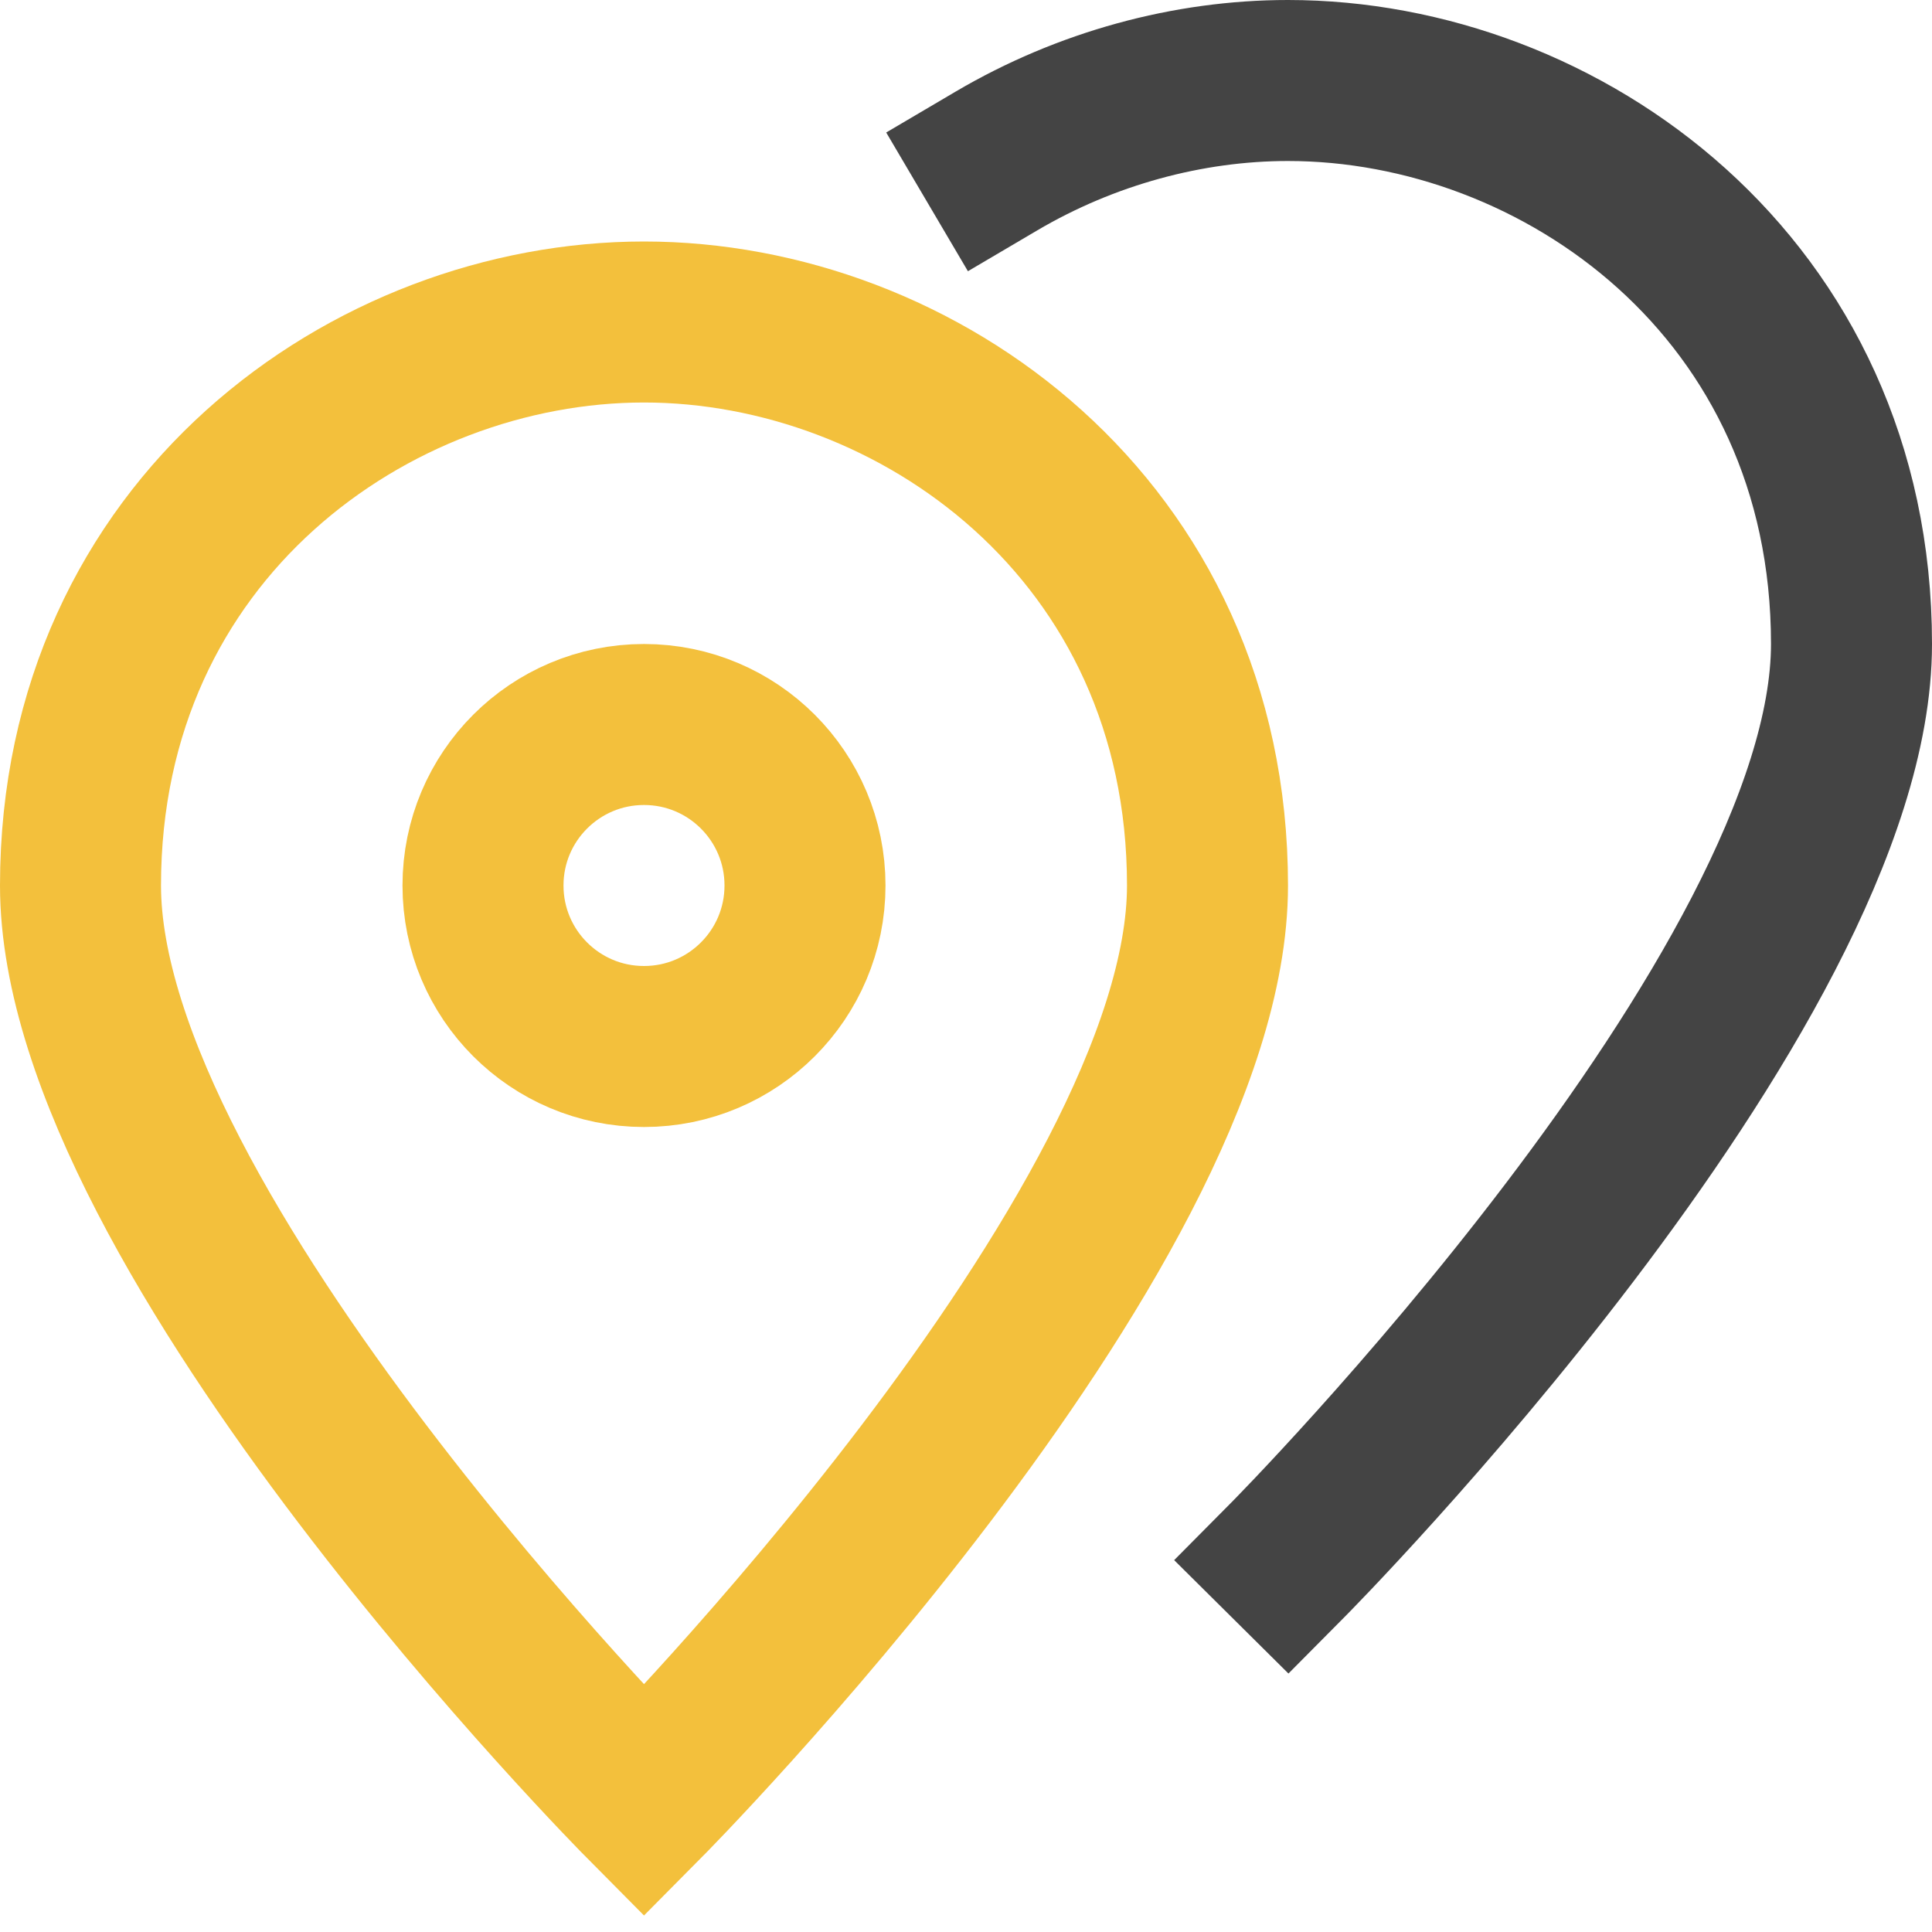 <svg width="24" height="24" viewBox="0 0 24 24" fill="none" xmlns="http://www.w3.org/2000/svg">
  <path d="M15 11C15 15.32 8 22.375 8 22.375C8 22.375 1 15.32 1 11C1 6.57 4.617 4 8 4C11.383 4 15 6.57 15 11Z" stroke="#F3C03C" stroke-width="2" stroke-miterlimit="10" stroke-linecap="square"/>
  <path d="M12.378 2C13.49 1.345 14.761 1 16 1C19.383 1 23 3.57 23 8C23 12.32 16 19.375 16 19.375" stroke="#444444" stroke-width="2" stroke-miterlimit="10" stroke-linecap="square"/>
  <path d="M8 13C9.105 13 10 12.105 10 11C10 9.895 9.105 9 8 9C6.895 9 6 9.895 6 11C6 12.105 6.895 13 8 13Z" stroke="#F3C03C" stroke-width="2" stroke-miterlimit="10" stroke-linecap="square"/>
</svg>
